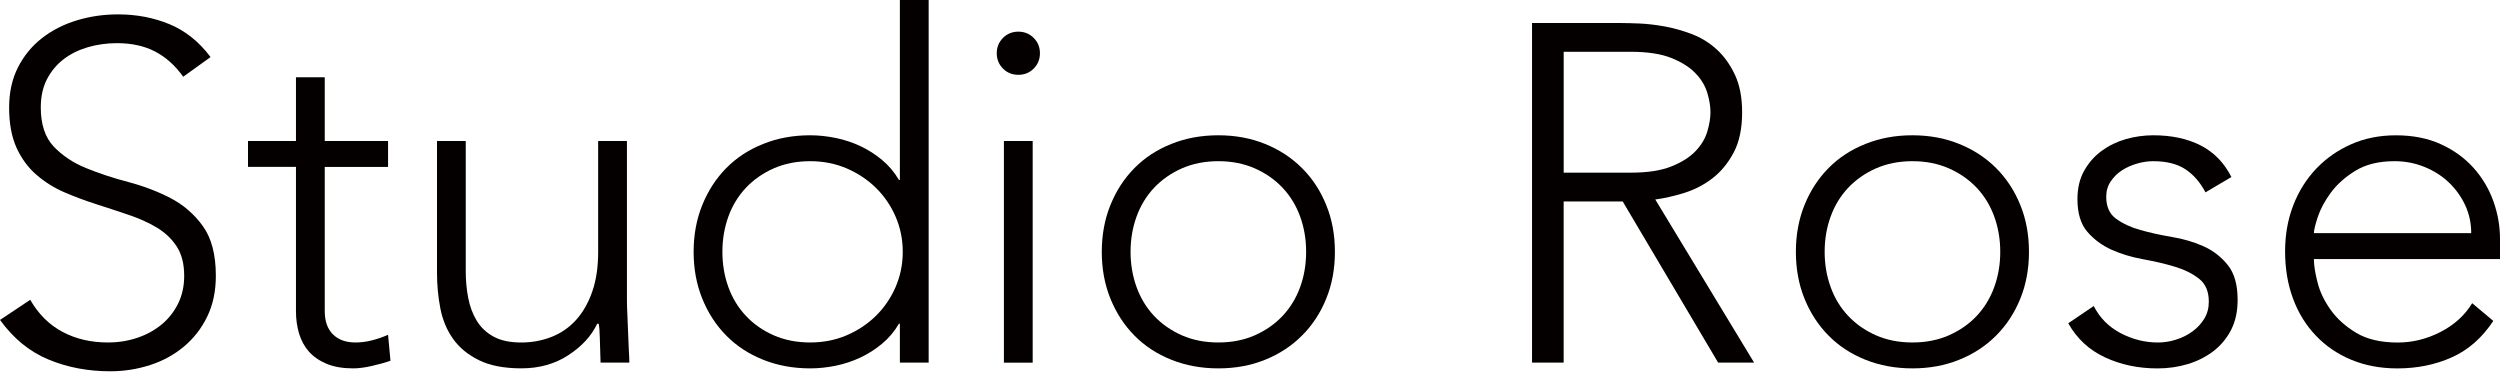 <?xml version="1.0" encoding="utf-8"?>
<!-- Generator: Adobe Illustrator 15.1.0, SVG Export Plug-In  -->
<!DOCTYPE svg PUBLIC "-//W3C//DTD SVG 1.1//EN" "http://www.w3.org/Graphics/SVG/1.1/DTD/svg11.dtd">
<svg version="1.1"
	 xmlns="http://www.w3.org/2000/svg" xmlns:xlink="http://www.w3.org/1999/xlink" xmlns:a="http://ns.adobe.com/AdobeSVGViewerExtensions/3.0/"
	 x="0px" y="0px" width="80px" height="12px" viewBox="0 0 80 12" enable-background="new 0 0 80 12" xml:space="preserve">
<defs>
</defs>
<path fill="#040000" d="M0.967,9.594c0.266,0.46,0.611,0.803,1.036,1.027c0.425,0.226,0.908,0.338,1.45,0.338
	c0.338,0,0.655-0.051,0.952-0.153s0.555-0.245,0.775-0.429C5.4,10.192,5.574,9.97,5.702,9.709C5.83,9.447,5.894,9.153,5.894,8.825
	c0-0.378-0.079-0.689-0.238-0.936C5.497,7.645,5.285,7.442,5.019,7.283C4.753,7.124,4.454,6.989,4.121,6.877
	C3.789,6.765,3.446,6.651,3.093,6.538C2.74,6.426,2.397,6.298,2.064,6.155c-0.332-0.144-0.631-0.33-0.897-0.561
	C0.9,5.364,0.688,5.075,0.529,4.728C0.371,4.379,0.292,3.95,0.292,3.438c0-0.481,0.094-0.908,0.283-1.282
	c0.19-0.373,0.446-0.685,0.768-0.936C1.665,0.97,2.036,0.78,2.456,0.652C2.875,0.524,3.315,0.46,3.776,0.46
	c0.593,0,1.143,0.105,1.65,0.315c0.506,0.21,0.944,0.56,1.312,1.051l-0.875,0.63C5.608,2.098,5.308,1.829,4.965,1.65
	c-0.342-0.179-0.749-0.269-1.22-0.269c-0.327,0-0.639,0.044-0.936,0.13C2.512,1.599,2.254,1.727,2.034,1.896
	s-0.397,0.382-0.53,0.637C1.371,2.788,1.305,3.09,1.305,3.438c0,0.542,0.138,0.959,0.414,1.251c0.276,0.291,0.622,0.522,1.036,0.69
	C3.17,5.548,3.62,5.697,4.106,5.825c0.486,0.128,0.936,0.299,1.351,0.514c0.414,0.215,0.759,0.514,1.036,0.898
	C6.769,7.621,6.907,8.15,6.907,8.825c0,0.492-0.092,0.927-0.276,1.306c-0.184,0.379-0.432,0.698-0.745,0.959
	c-0.312,0.261-0.672,0.459-1.082,0.591c-0.409,0.133-0.834,0.2-1.274,0.2c-0.716,0-1.376-0.125-1.98-0.377
	c-0.604-0.25-1.12-0.673-1.55-1.266L0.967,9.594z"/>
<path fill="#040000" d="M12.418,5.341h-2.026v4.62c0,0.317,0.087,0.563,0.261,0.737s0.414,0.261,0.721,0.261
	c0.174,0,0.351-0.022,0.53-0.068s0.35-0.105,0.514-0.178l0.077,0.83c-0.174,0.062-0.374,0.117-0.599,0.168
	c-0.225,0.052-0.425,0.077-0.598,0.077c-0.328,0-0.61-0.049-0.845-0.146c-0.235-0.098-0.424-0.229-0.568-0.391
	c-0.143-0.164-0.248-0.356-0.314-0.576c-0.067-0.221-0.1-0.458-0.1-0.715v-4.62H7.936V4.513h1.535V2.472h0.921v2.041h2.026V5.341z"
	/>
<path fill="#040000" d="M20.062,9.608c0,0.134,0.005,0.294,0.015,0.483c0.01,0.189,0.018,0.382,0.023,0.576
	c0.005,0.193,0.013,0.376,0.023,0.545c0.01,0.169,0.016,0.299,0.016,0.391h-0.921c-0.011-0.266-0.018-0.521-0.023-0.767
	c-0.006-0.246-0.018-0.404-0.039-0.476H19.11c-0.184,0.389-0.491,0.724-0.921,1.004c-0.43,0.282-0.931,0.423-1.504,0.423
	c-0.553,0-1.005-0.087-1.358-0.261s-0.63-0.401-0.829-0.683c-0.2-0.282-0.335-0.606-0.407-0.975
	c-0.072-0.369-0.107-0.747-0.107-1.137V4.513h0.92v4.175c0,0.286,0.026,0.566,0.077,0.837c0.051,0.271,0.141,0.515,0.269,0.729
	c0.128,0.214,0.307,0.386,0.537,0.514s0.53,0.192,0.898,0.192c0.338,0,0.657-0.06,0.959-0.177c0.302-0.117,0.563-0.297,0.783-0.537
	c0.22-0.241,0.394-0.543,0.522-0.906s0.192-0.79,0.192-1.282V4.513h0.921V9.608z"/>
<path fill="#040000" d="M28.796,10.36h-0.031c-0.143,0.246-0.322,0.458-0.537,0.637c-0.215,0.181-0.448,0.328-0.699,0.446
	c-0.25,0.117-0.514,0.204-0.79,0.261c-0.276,0.056-0.548,0.084-0.813,0.084c-0.543,0-1.044-0.092-1.505-0.276
	c-0.46-0.184-0.854-0.442-1.182-0.775c-0.327-0.332-0.583-0.727-0.767-1.182c-0.184-0.454-0.276-0.953-0.276-1.496
	s0.092-1.041,0.276-1.496c0.184-0.456,0.44-0.851,0.767-1.183c0.328-0.333,0.722-0.591,1.182-0.774
	c0.461-0.186,0.962-0.277,1.505-0.277c0.265,0,0.537,0.029,0.813,0.085c0.276,0.056,0.54,0.143,0.79,0.26
	c0.251,0.118,0.484,0.267,0.699,0.446c0.215,0.179,0.394,0.391,0.537,0.637h0.031V0h0.921v11.604h-0.921V10.36z M28.888,8.059
	c0-0.399-0.077-0.775-0.23-1.129c-0.154-0.353-0.364-0.659-0.63-0.92c-0.266-0.261-0.578-0.468-0.936-0.622
	c-0.358-0.153-0.747-0.23-1.166-0.23c-0.43,0-0.819,0.077-1.167,0.23c-0.348,0.154-0.645,0.361-0.89,0.622
	c-0.246,0.261-0.433,0.568-0.561,0.92c-0.128,0.354-0.191,0.729-0.191,1.129c0,0.398,0.063,0.774,0.191,1.128
	c0.128,0.353,0.315,0.659,0.561,0.921c0.245,0.261,0.542,0.468,0.89,0.622c0.348,0.153,0.737,0.229,1.167,0.229
	c0.419,0,0.808-0.076,1.166-0.229c0.358-0.154,0.67-0.361,0.936-0.622c0.266-0.262,0.476-0.568,0.63-0.921
	C28.811,8.833,28.888,8.457,28.888,8.059"/>
<path fill="#040000" d="M31.896,1.704c0-0.195,0.067-0.358,0.2-0.491s0.297-0.2,0.491-0.2c0.194,0,0.358,0.067,0.491,0.2
	s0.2,0.296,0.2,0.491c0,0.194-0.067,0.357-0.2,0.491s-0.297,0.199-0.491,0.199c-0.194,0-0.358-0.065-0.491-0.199
	S31.896,1.898,31.896,1.704 M32.125,4.513h0.921v7.093h-0.921V4.513z"/>
<path fill="#040000" d="M35.257,8.059c0-0.543,0.092-1.041,0.276-1.496c0.184-0.456,0.44-0.851,0.768-1.183
	c0.327-0.333,0.721-0.591,1.182-0.774c0.46-0.186,0.961-0.277,1.504-0.277c0.542,0,1.041,0.092,1.496,0.277
	c0.456,0.184,0.85,0.441,1.182,0.774c0.333,0.332,0.592,0.727,0.775,1.183c0.186,0.455,0.277,0.953,0.277,1.496
	s-0.092,1.042-0.277,1.496c-0.184,0.455-0.442,0.85-0.775,1.182c-0.332,0.333-0.726,0.592-1.182,0.775
	c-0.455,0.185-0.954,0.276-1.496,0.276c-0.543,0-1.044-0.092-1.504-0.276c-0.461-0.184-0.855-0.442-1.182-0.775
	c-0.328-0.332-0.584-0.727-0.768-1.182C35.349,9.101,35.257,8.602,35.257,8.059 M36.178,8.059c0,0.398,0.064,0.774,0.192,1.128
	c0.128,0.353,0.314,0.659,0.56,0.921c0.246,0.261,0.542,0.468,0.89,0.622c0.348,0.153,0.737,0.229,1.167,0.229
	s0.818-0.076,1.166-0.229c0.348-0.154,0.645-0.361,0.891-0.622c0.245-0.262,0.432-0.568,0.561-0.921
	c0.128-0.354,0.191-0.729,0.191-1.128c0-0.399-0.063-0.775-0.191-1.129c-0.129-0.353-0.315-0.659-0.561-0.92
	c-0.246-0.261-0.542-0.468-0.891-0.622c-0.348-0.153-0.736-0.23-1.166-0.23s-0.819,0.077-1.167,0.23
	c-0.348,0.154-0.644,0.361-0.89,0.622s-0.432,0.568-0.56,0.92C36.242,7.283,36.178,7.659,36.178,8.059"/>
<path fill="#040000" d="M49.026,0.737h2.854c0.143,0,0.338,0.005,0.583,0.015c0.246,0.011,0.512,0.041,0.798,0.092
	c0.287,0.052,0.578,0.133,0.875,0.246c0.297,0.113,0.563,0.276,0.798,0.491c0.236,0.215,0.43,0.485,0.584,0.813
	c0.153,0.327,0.23,0.727,0.23,1.197c0,0.522-0.09,0.952-0.27,1.289c-0.179,0.338-0.404,0.612-0.675,0.822
	c-0.271,0.209-0.571,0.365-0.897,0.468c-0.328,0.102-0.641,0.174-0.937,0.214l3.162,5.219H54.98l-3.054-5.157h-1.889v5.157h-1.012
	V0.737z M50.038,5.525h2.149c0.532,0,0.964-0.065,1.298-0.2c0.332-0.133,0.59-0.296,0.774-0.491c0.185-0.194,0.31-0.404,0.376-0.629
	c0.066-0.226,0.1-0.431,0.1-0.614c0-0.184-0.033-0.389-0.1-0.614c-0.066-0.225-0.191-0.435-0.376-0.629
	c-0.185-0.195-0.442-0.358-0.774-0.492c-0.334-0.133-0.766-0.199-1.298-0.199h-2.149V5.525z"/>
<path fill="#040000" d="M57.468,8.059c0-0.543,0.092-1.041,0.275-1.496c0.184-0.456,0.44-0.851,0.769-1.183
	c0.327-0.333,0.721-0.591,1.182-0.774c0.46-0.186,0.961-0.277,1.504-0.277c0.542,0,1.041,0.092,1.496,0.277
	c0.456,0.184,0.851,0.441,1.183,0.774c0.332,0.332,0.59,0.727,0.774,1.183c0.185,0.455,0.276,0.953,0.276,1.496
	s-0.092,1.042-0.276,1.496c-0.185,0.455-0.442,0.85-0.774,1.182c-0.332,0.333-0.727,0.592-1.183,0.775
	c-0.455,0.185-0.954,0.276-1.496,0.276c-0.543,0-1.044-0.092-1.504-0.276c-0.461-0.184-0.854-0.442-1.182-0.775
	c-0.328-0.332-0.585-0.727-0.769-1.182C57.56,9.101,57.468,8.602,57.468,8.059 M58.389,8.059c0,0.398,0.063,0.774,0.192,1.128
	c0.127,0.353,0.313,0.659,0.56,0.921c0.246,0.261,0.542,0.468,0.89,0.622c0.348,0.153,0.737,0.229,1.167,0.229
	c0.431,0,0.818-0.076,1.166-0.229c0.349-0.154,0.646-0.361,0.892-0.622c0.244-0.262,0.432-0.568,0.56-0.921
	c0.128-0.354,0.192-0.729,0.192-1.128c0-0.399-0.064-0.775-0.192-1.129c-0.128-0.353-0.315-0.659-0.56-0.92
	c-0.246-0.261-0.543-0.468-0.892-0.622c-0.348-0.153-0.735-0.23-1.166-0.23c-0.43,0-0.819,0.077-1.167,0.23
	c-0.348,0.154-0.644,0.361-0.89,0.622s-0.433,0.568-0.56,0.92C58.452,7.283,58.389,7.659,58.389,8.059"/>
<path fill="#040000" d="M66.999,9.793c0.194,0.379,0.481,0.668,0.86,0.867c0.378,0.199,0.776,0.3,1.196,0.3
	c0.195,0,0.39-0.031,0.584-0.093c0.193-0.062,0.367-0.148,0.521-0.262c0.154-0.111,0.279-0.248,0.376-0.405
	c0.097-0.159,0.146-0.341,0.146-0.546c0-0.327-0.104-0.572-0.314-0.736S69.9,8.626,69.593,8.534
	c-0.307-0.093-0.645-0.171-1.013-0.238c-0.368-0.066-0.706-0.169-1.013-0.306c-0.307-0.14-0.564-0.331-0.775-0.576
	c-0.21-0.246-0.314-0.594-0.314-1.044c0-0.349,0.072-0.65,0.215-0.906c0.143-0.255,0.33-0.468,0.561-0.637
	c0.23-0.168,0.488-0.294,0.774-0.376c0.287-0.081,0.578-0.122,0.875-0.122c0.584,0,1.088,0.106,1.512,0.322
	c0.425,0.215,0.755,0.552,0.99,1.013l-0.829,0.491c-0.174-0.327-0.391-0.575-0.652-0.744c-0.261-0.169-0.601-0.253-1.021-0.253
	c-0.163,0-0.335,0.024-0.515,0.076c-0.178,0.051-0.34,0.123-0.482,0.215c-0.145,0.092-0.264,0.21-0.361,0.353
	c-0.097,0.144-0.146,0.307-0.146,0.491c0,0.318,0.104,0.553,0.315,0.706c0.209,0.153,0.467,0.274,0.774,0.36
	c0.308,0.088,0.646,0.161,1.013,0.224c0.368,0.061,0.706,0.161,1.014,0.299c0.307,0.138,0.564,0.338,0.774,0.599
	s0.315,0.633,0.315,1.113c0,0.368-0.069,0.688-0.207,0.959c-0.139,0.271-0.328,0.499-0.568,0.684
	c-0.24,0.184-0.514,0.321-0.822,0.414c-0.306,0.092-0.629,0.138-0.967,0.138c-0.613,0-1.174-0.117-1.68-0.354
	c-0.507-0.234-0.898-0.598-1.176-1.09L66.999,9.793z"/>
<path fill="#040000" d="M79.785,10.269c-0.358,0.542-0.801,0.932-1.328,1.166c-0.526,0.236-1.108,0.354-1.741,0.354
	c-0.543,0-1.033-0.093-1.474-0.276s-0.819-0.441-1.136-0.775c-0.317-0.332-0.561-0.726-0.729-1.182
	c-0.169-0.455-0.254-0.959-0.254-1.512c0-0.532,0.087-1.023,0.261-1.473c0.174-0.451,0.42-0.842,0.737-1.175
	c0.317-0.332,0.69-0.593,1.121-0.782c0.431-0.19,0.905-0.284,1.427-0.284c0.542,0,1.021,0.094,1.436,0.284
	c0.414,0.189,0.762,0.44,1.043,0.752s0.494,0.668,0.638,1.066C79.929,6.831,80,7.234,80,7.644v0.646h-5.956
	c0,0.193,0.039,0.441,0.116,0.744c0.076,0.302,0.217,0.596,0.422,0.883c0.204,0.286,0.478,0.531,0.821,0.736
	c0.343,0.205,0.785,0.308,1.328,0.308c0.47,0,0.926-0.113,1.365-0.338c0.44-0.226,0.777-0.532,1.014-0.921L79.785,10.269z
	 M79.079,7.46c0-0.317-0.064-0.614-0.191-0.89c-0.129-0.277-0.303-0.52-0.522-0.729c-0.22-0.21-0.481-0.377-0.782-0.499
	c-0.303-0.123-0.622-0.184-0.96-0.184c-0.501,0-0.918,0.102-1.251,0.306c-0.333,0.205-0.596,0.441-0.79,0.706
	c-0.194,0.267-0.333,0.525-0.415,0.775c-0.082,0.252-0.123,0.423-0.123,0.515H79.079z"/>
</svg>
